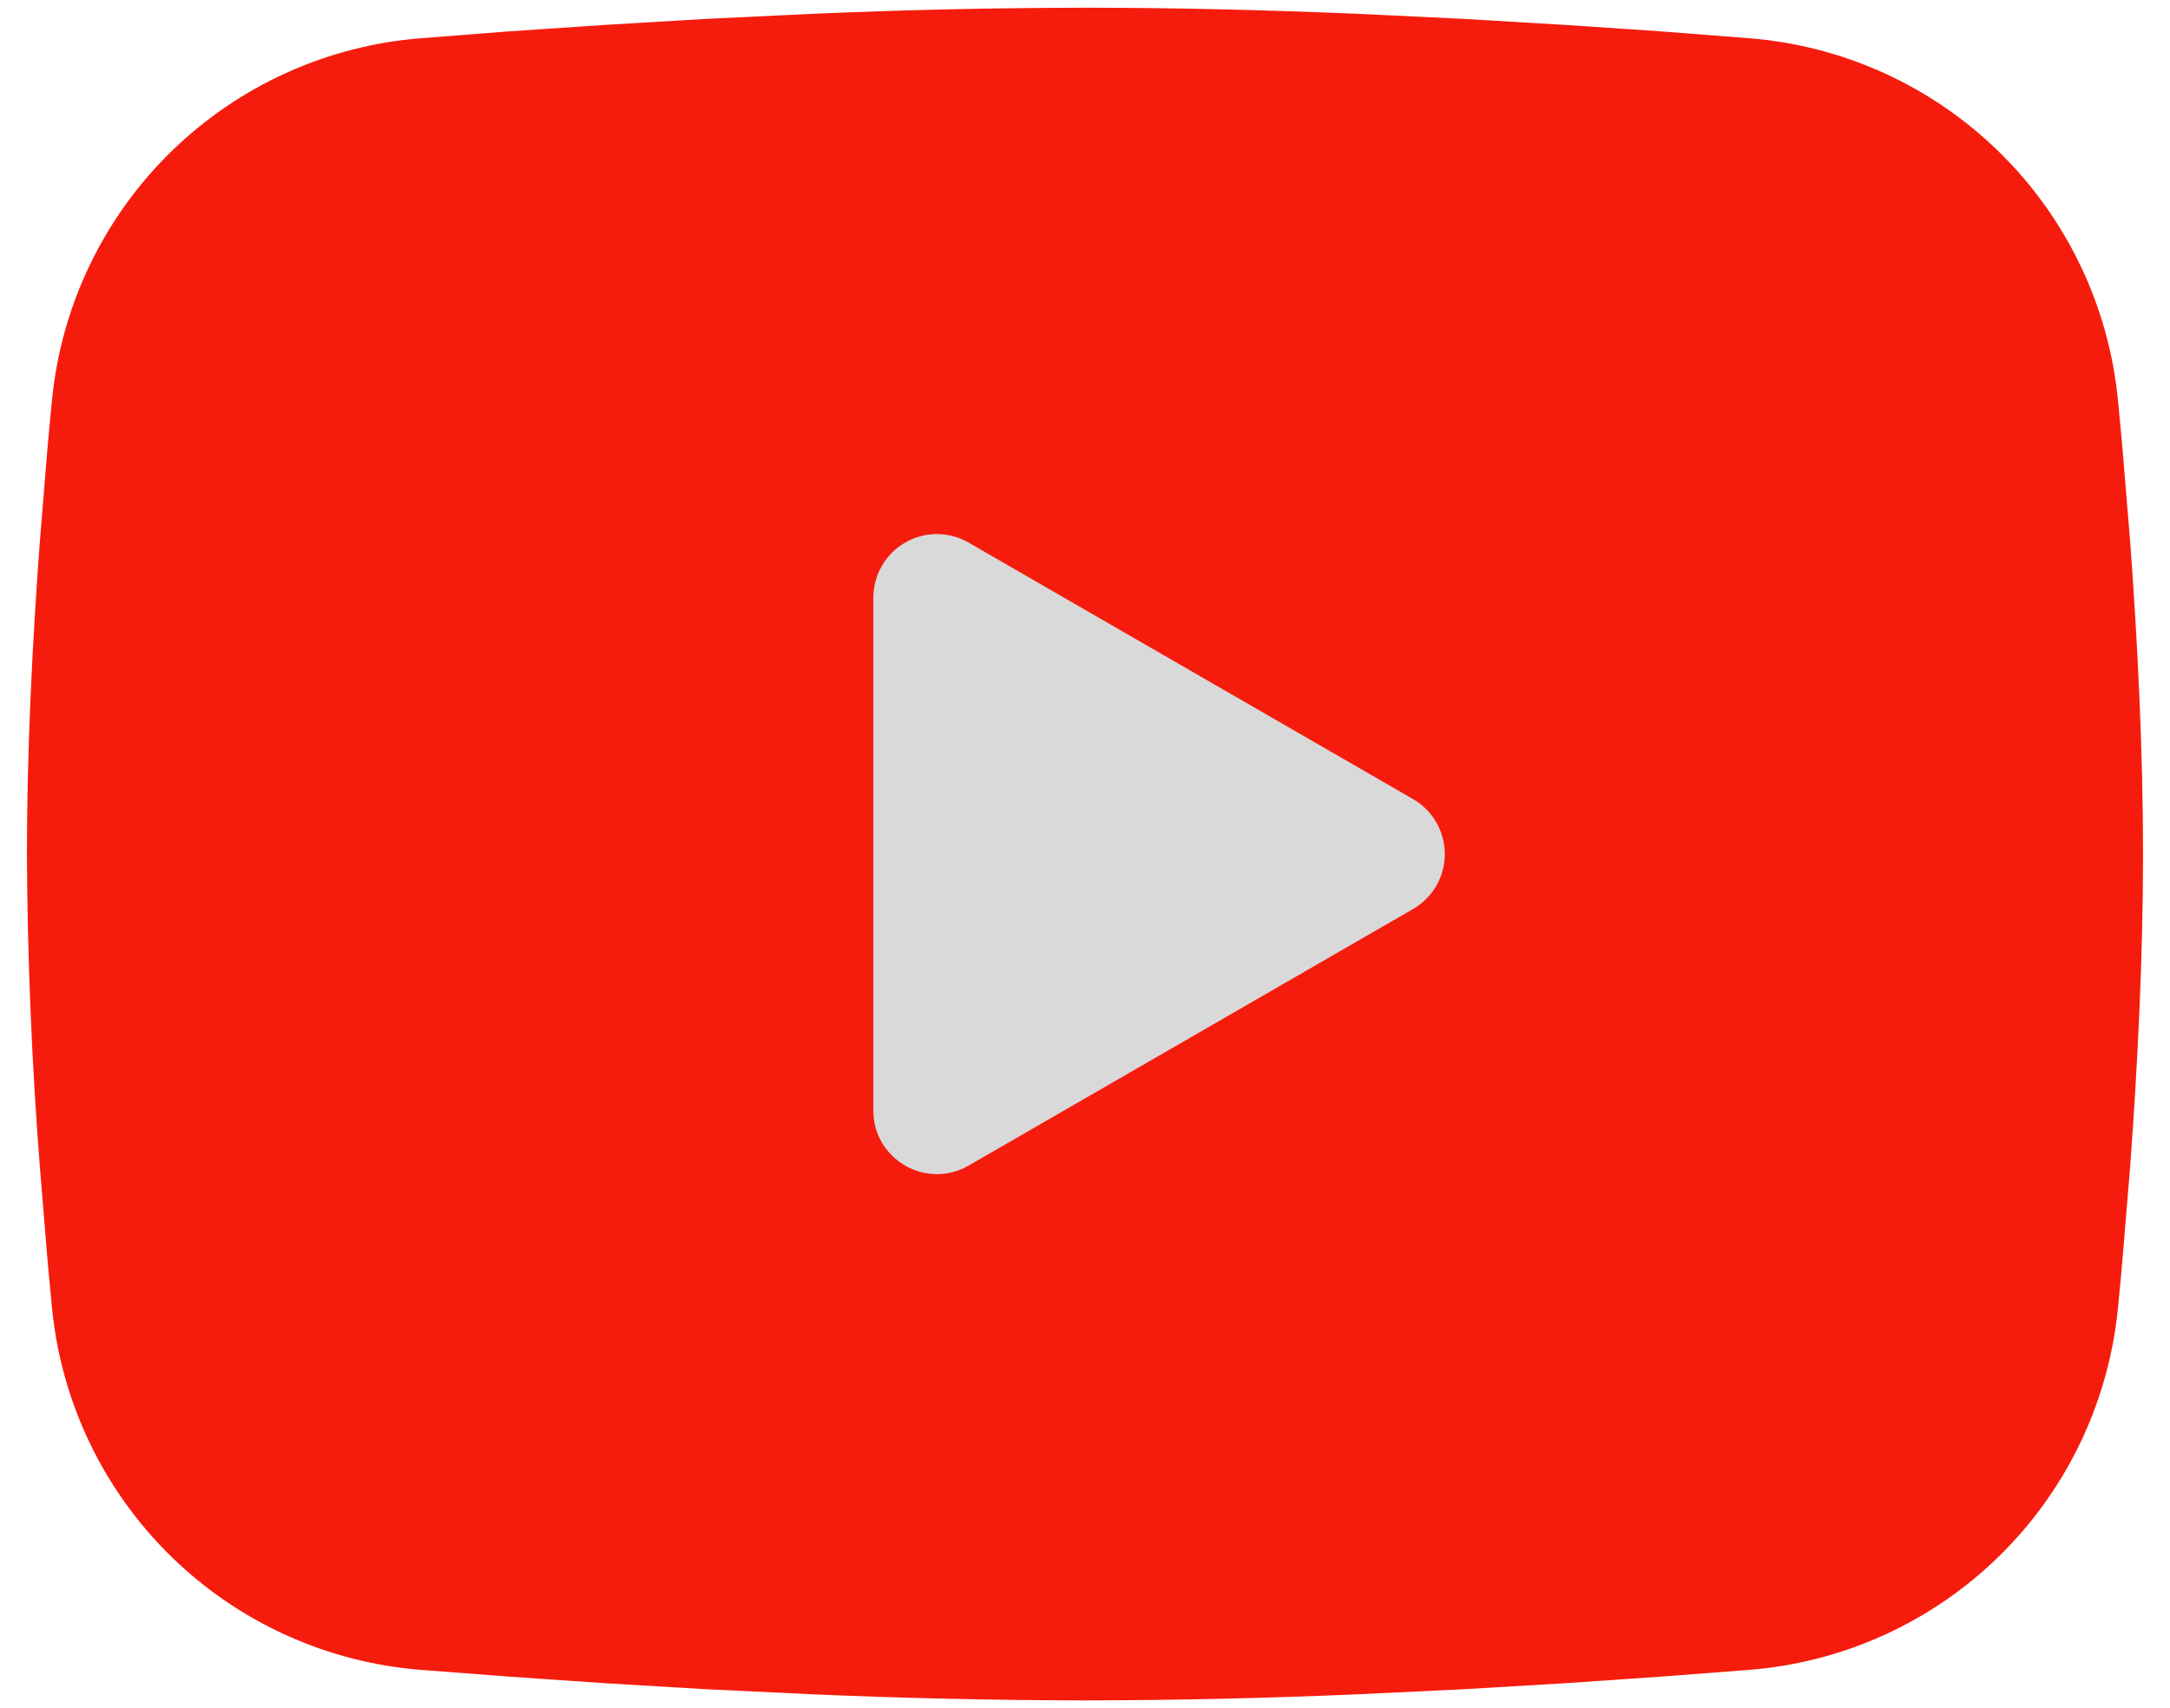 <svg width="47" height="37" viewBox="0 0 47 37" fill="none" xmlns="http://www.w3.org/2000/svg">
<rect x="5.167" y="4.75" width="36.667" height="29.792" fill="#D9D9D9"/>
<path fill-rule="evenodd" clip-rule="evenodd" d="M23.5 0.167C25.459 0.167 27.469 0.217 29.417 0.3L31.718 0.41L33.92 0.541L35.982 0.68L37.866 0.827C39.91 0.983 41.834 1.856 43.299 3.291C44.763 4.725 45.675 6.631 45.873 8.671L45.965 9.645L46.137 11.731C46.297 13.892 46.416 16.248 46.416 18.5C46.416 20.753 46.297 23.109 46.137 25.27L45.965 27.355C45.935 27.69 45.905 28.013 45.873 28.329C45.675 30.37 44.763 32.276 43.298 33.711C41.833 35.146 39.908 36.018 37.864 36.174L35.985 36.318L33.922 36.46L31.718 36.591L29.417 36.701C27.445 36.786 25.473 36.831 23.5 36.834C21.527 36.831 19.554 36.786 17.583 36.701L15.282 36.591L13.079 36.46L11.017 36.318L9.133 36.174C7.089 36.017 5.165 35.145 3.701 33.71C2.236 32.275 1.325 30.37 1.126 28.329L1.034 27.355L0.863 25.27C0.687 23.017 0.594 20.759 0.583 18.5C0.583 16.248 0.702 13.892 0.863 11.731L1.034 9.645C1.064 9.311 1.094 8.988 1.126 8.671C1.324 6.631 2.236 4.726 3.7 3.291C5.164 1.857 7.087 0.984 9.131 0.827L11.012 0.68L13.075 0.541L15.28 0.41L17.58 0.3C19.552 0.214 21.526 0.17 23.5 0.167ZM18.916 12.943V24.058C18.916 25.116 20.062 25.776 20.979 25.249L30.604 19.692C30.813 19.571 30.987 19.398 31.108 19.189C31.229 18.979 31.293 18.742 31.293 18.5C31.293 18.259 31.229 18.021 31.108 17.812C30.987 17.603 30.813 17.429 30.604 17.309L20.979 11.754C20.77 11.633 20.533 11.569 20.291 11.569C20.05 11.569 19.812 11.633 19.604 11.754C19.394 11.875 19.221 12.048 19.1 12.258C18.98 12.467 18.916 12.704 18.916 12.945V12.943Z" fill="#F61C0D"/>
</svg>
